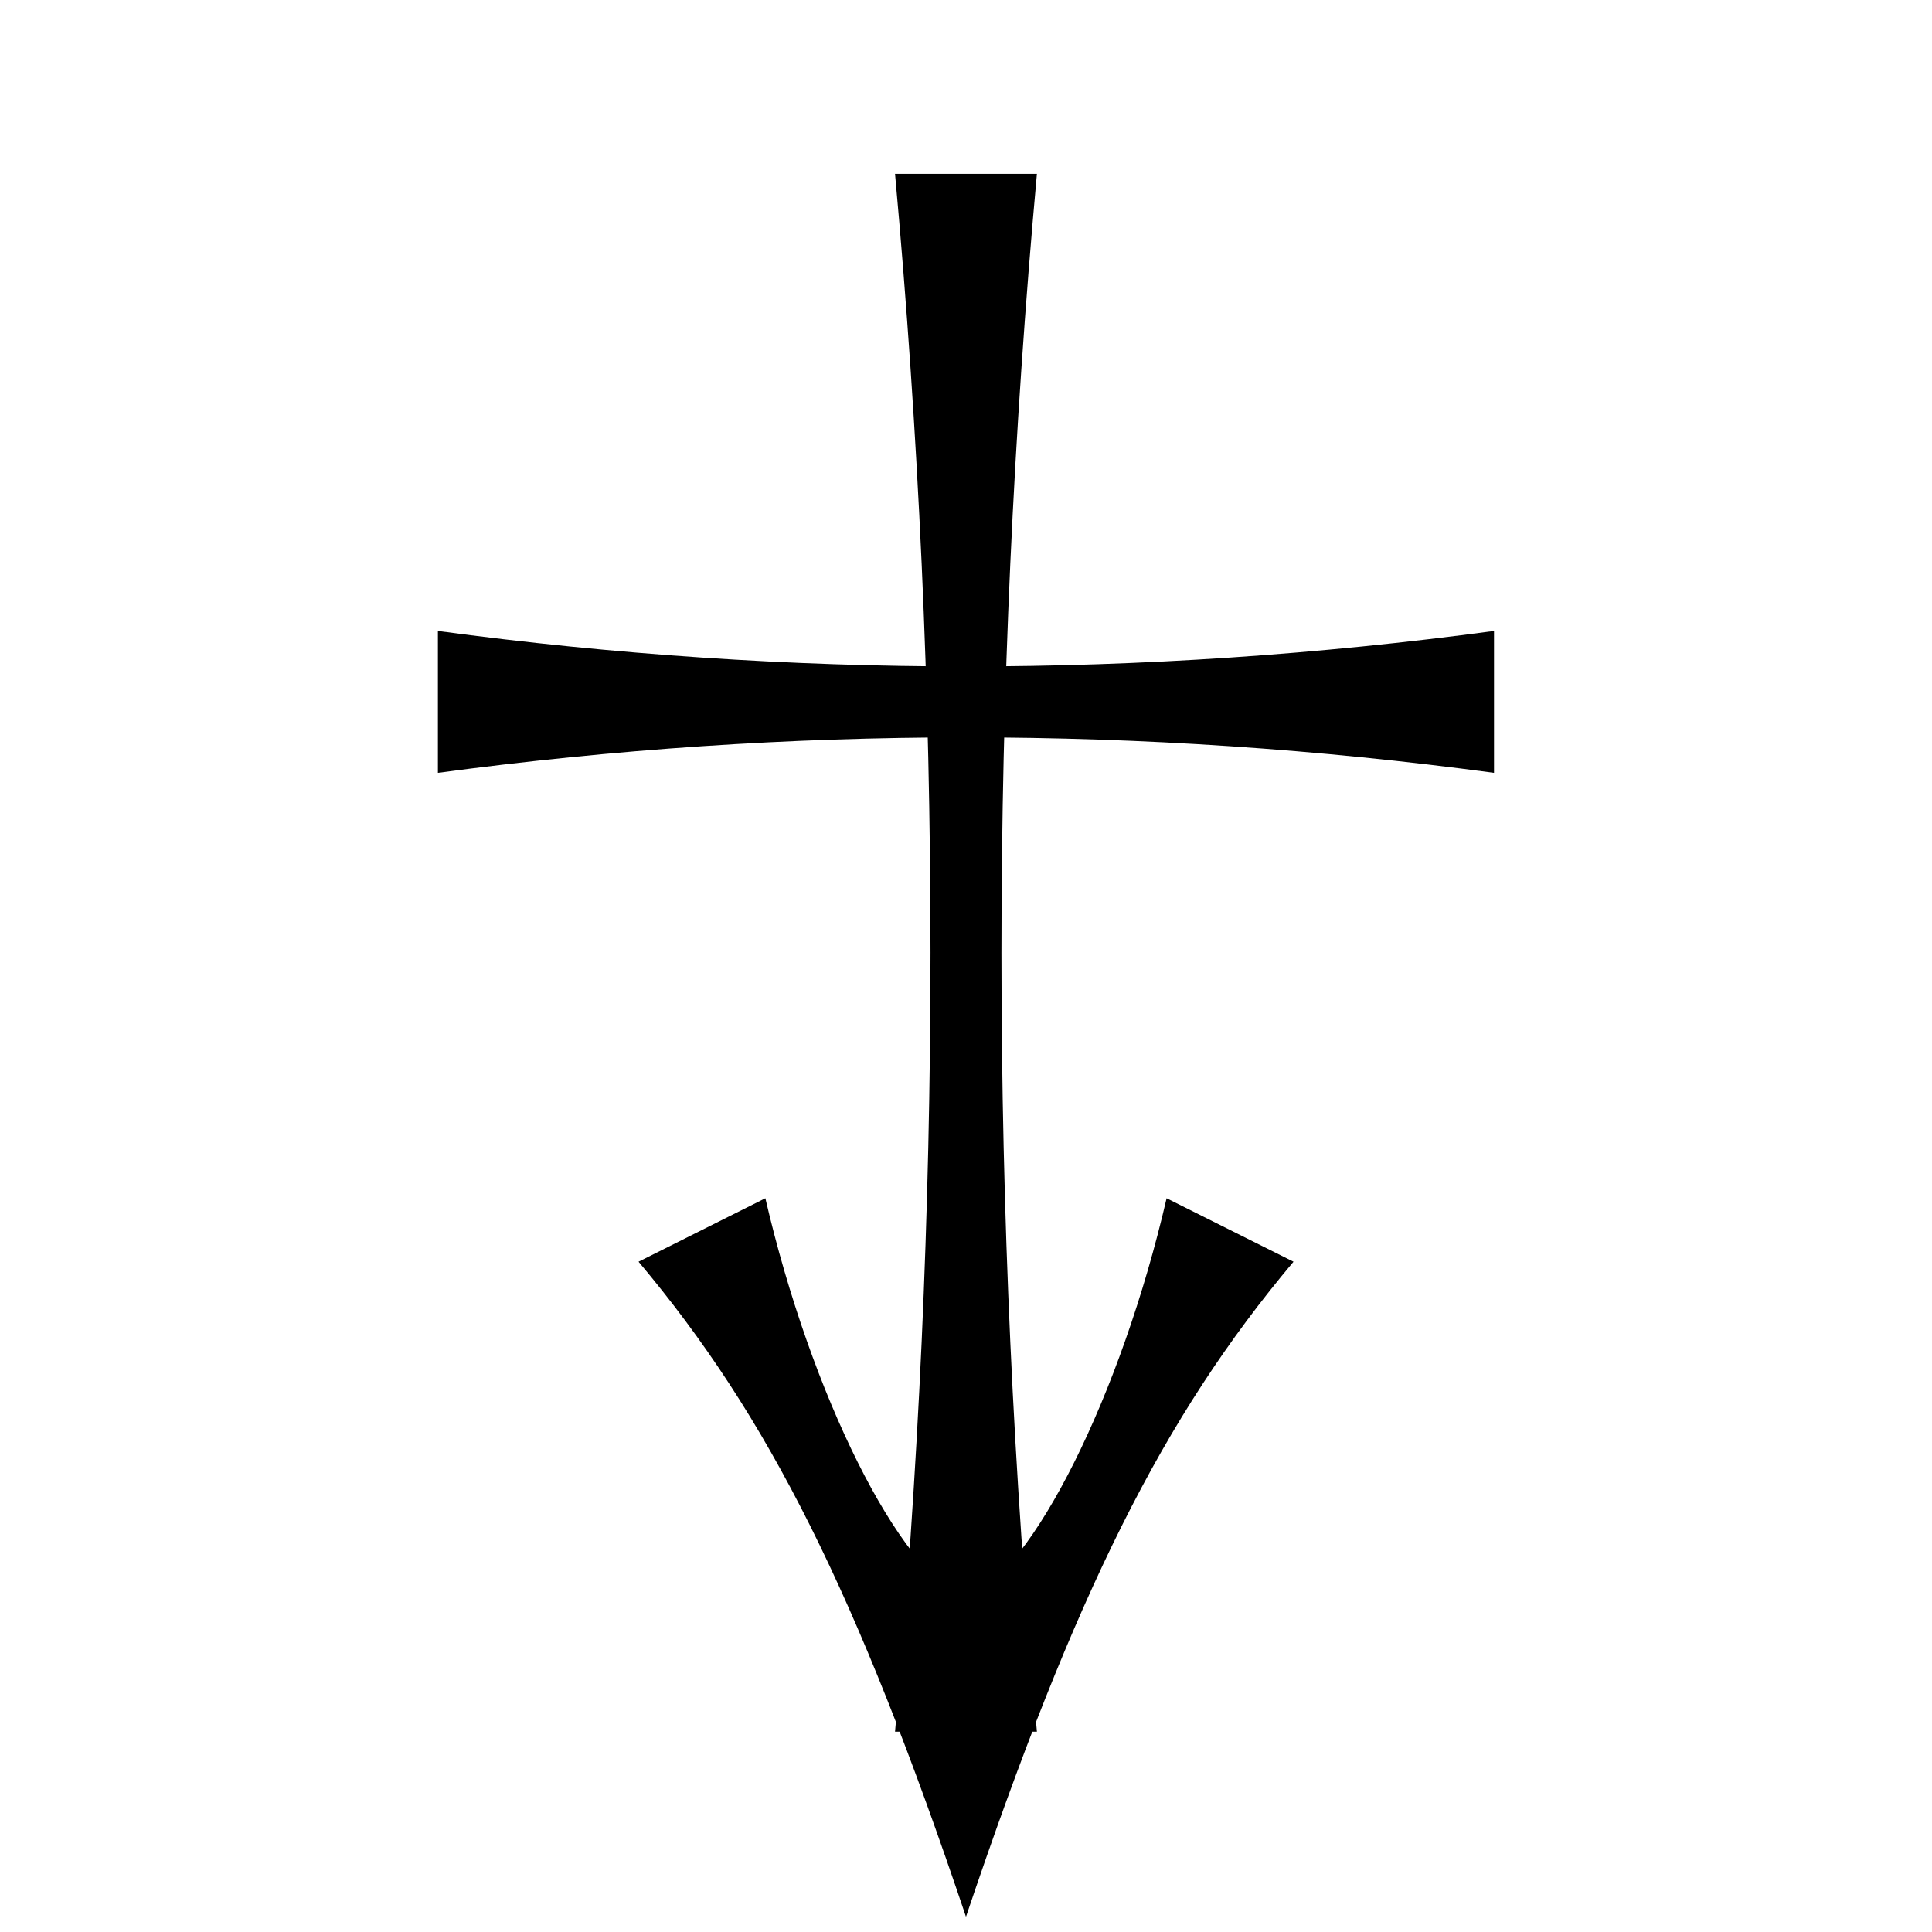 <?xml version="1.0" encoding="UTF-8"?>
<!-- Uploaded to: SVG Repo, www.svgrepo.com, Generator: SVG Repo Mixer Tools -->
<svg width="800px" height="800px" version="1.1" viewBox="144 144 512 512" xmlns="http://www.w3.org/2000/svg">
 <defs>
  <clipPath id="a">
   <path d="m313 461.41h174v190.49h-174z"/>
  </clipPath>
 </defs>
 <path d="m418.79 190.07c-12.531 137.61-12.531 275.23 0 412.84h-37.598c12.531-137.61 12.531-275.23 0-412.84"/>
 <path d="m260.05 311.21c93.285 12.531 186.59 12.531 279.88 0v37.598c-93.285-12.535-186.59-12.535-279.88 0"/>
 <g clip-path="url(#a)">
  <path d="m346.83 461.55c12.117 52.262 35.445 98.914 53.164 106.33 17.723-7.418 41.051-54.07 53.168-106.33l33.633 16.816c-34.539 41.051-57.867 87.703-86.801 173.6-28.93-85.895-52.258-132.55-86.773-173.6"/>
 </g>
</svg>